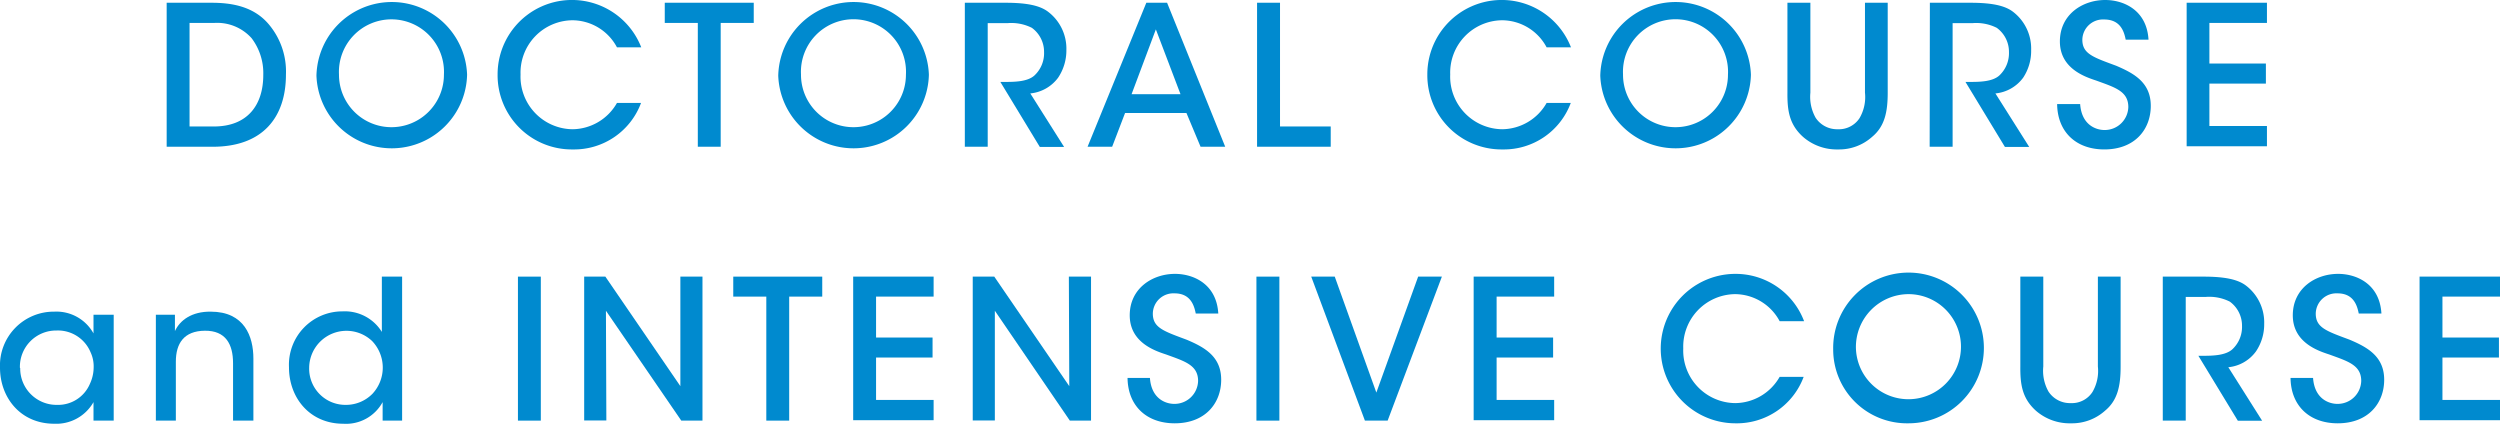 <svg id="レイヤー_1" data-name="レイヤー 1" xmlns="http://www.w3.org/2000/svg" width="354" height="60" viewBox="0 0 354 60"><defs><style>.cls-1{fill:#008acf;}</style></defs><path class="cls-1" d="M23.6.39h6.3c2.72,0,6.11.41,8.36,3.3a10.35,10.35,0,0,1,2.23,6.86c0,6-3.22,10.23-10.37,10.23H23.6Zm3.24,17.52h3.44c4.79,0,7-3.06,7-7.3A8.18,8.18,0,0,0,35.62,5.4a6.55,6.55,0,0,0-5.31-2.15H26.84Z"/><path class="cls-1" d="M44.81,10.69a10.67,10.67,0,0,1,21.33-.11,10.67,10.67,0,0,1-21.33.14ZM48,10.58a7.43,7.43,0,1,0,14.86,0A7.44,7.44,0,1,0,48,10.55Z"/><path class="cls-1" d="M90.77,14.58a10.1,10.1,0,0,1-9.66,6.58A10.51,10.51,0,0,1,70.46,10.55,10.53,10.53,0,0,1,90.8,6.7H87.36a7.18,7.18,0,0,0-6.3-3.83,7.42,7.42,0,0,0-7.35,7.68,7.45,7.45,0,0,0,7.37,7.75,7.32,7.32,0,0,0,6.28-3.72Z"/><path class="cls-1" d="M98.81,3.25H94.13V.39h12.6V3.25h-4.68V20.78H98.81Z"/><path class="cls-1" d="M110.2,10.69a10.67,10.67,0,0,1,21.33-.11,10.67,10.67,0,0,1-21.33.14Zm3.22-.11a7.43,7.43,0,1,0,14.86,0,7.44,7.44,0,1,0-14.86-.06Z"/><path class="cls-1" d="M136.62.39h5.75c3.19,0,4.84.44,5.91,1.18A6.55,6.55,0,0,1,151,7.08,6.93,6.93,0,0,1,149.83,11a5.56,5.56,0,0,1-3.94,2.23l4.79,7.58h-3.44l-5.59-9.21h.72c1.4,0,3.11-.05,4.07-.88a4.3,4.3,0,0,0,1.4-3.33,4.2,4.2,0,0,0-1.73-3.45,6.47,6.47,0,0,0-3.47-.66h-2.78V20.78h-3.24Z"/><path class="cls-1" d="M157.48,20.78H154L162.32.39h2.94l8.23,20.39H170L168,16h-8.69Zm6.19-16.62-3.44,9.18h6.93Z"/><path class="cls-1" d="M178,.39h3.25V17.91h7.18v2.87H178Z"/><path class="cls-1" d="M222.42,14.58a10.1,10.1,0,0,1-9.66,6.58,10.51,10.51,0,0,1-10.65-10.61A10.53,10.53,0,0,1,222.45,6.7H219a7.18,7.18,0,0,0-6.3-3.83,7.42,7.42,0,0,0-7.35,7.68,7.45,7.45,0,0,0,7.37,7.75A7.32,7.32,0,0,0,219,14.58Z"/><path class="cls-1" d="M226.6,10.69a10.67,10.67,0,0,1,21.33-.11,10.67,10.67,0,0,1-21.33.14Zm3.22-.11a7.43,7.43,0,1,0,14.86,0,7.44,7.44,0,1,0-14.86-.06Z"/><path class="cls-1" d="M256.35.39V13.12a6.06,6.06,0,0,0,.74,3.55,3.63,3.63,0,0,0,3.14,1.63,3.49,3.49,0,0,0,3.08-1.57,5.92,5.92,0,0,0,.77-3.61V.39h3.22V13.12c0,2.7-.41,4.76-2.2,6.25a7,7,0,0,1-4.84,1.79,7.26,7.26,0,0,1-4.93-1.76c-2-1.79-2.25-3.8-2.23-6.28V.39Z"/><path class="cls-1" d="M273.27.39H279c3.19,0,4.84.44,5.91,1.18a6.55,6.55,0,0,1,2.7,5.51A6.86,6.86,0,0,1,286.48,11a5.52,5.52,0,0,1-3.93,2.23l4.79,7.58H283.9l-5.59-9.21H279c1.4,0,3.11-.05,4.07-.88a4.33,4.33,0,0,0,1.4-3.33,4.2,4.2,0,0,0-1.73-3.45,6.47,6.47,0,0,0-3.47-.66h-2.78V20.78h-3.25Z"/><path class="cls-1" d="M294.55,14.74c.22,3.06,2.36,3.67,3.44,3.67a3.34,3.34,0,0,0,3.38-3.25c0-2.26-1.92-2.79-4.54-3.75-1.6-.53-5.15-1.71-5.15-5.54S294.9,0,298.1,0c2.61,0,5.89,1.43,6.13,5.62H301c-.22-1.1-.71-2.86-3.05-2.86a2.92,2.92,0,0,0-3.09,2.86c0,2,1.52,2.48,4.79,3.69,2.53,1.08,4.9,2.37,4.9,5.68s-2.23,6.17-6.58,6.17c-4,0-6.63-2.48-6.68-6.42Z"/><path class="cls-1" d="M309.63.39H321V3.25h-8.15V9h8v2.84h-8v6H321v2.87H309.63Z"/><path class="cls-1" d="M16.1,59.56H13.24V56.94A6.06,6.06,0,0,1,7.68,60C2.86,60,0,56.25,0,52.06a7.62,7.62,0,0,1,7.68-7.93,6,6,0,0,1,5.56,3.08V44.57H16.1ZM2.86,52.12a5.15,5.15,0,0,0,5.23,5.21,4.89,4.89,0,0,0,4.65-3,5.52,5.52,0,0,0,.52-2.23,4.74,4.74,0,0,0-.44-2.23A5,5,0,0,0,8,46.8a5.13,5.13,0,0,0-5.18,5.29Z"/><path class="cls-1" d="M22.07,44.57h2.7v2.31c.71-1.54,2.39-2.78,5.06-2.75,4.79,0,6.05,3.52,6.05,6.64v8.79H33V51.43c0-2.7-1.05-4.63-4-4.6s-4.1,1.79-4.1,4.38v8.35H22.07Z"/><path class="cls-1" d="M56.94,59.56H54.18V56.94A5.9,5.9,0,0,1,48.6,60c-4.71,0-7.68-3.64-7.68-8a7.56,7.56,0,0,1,7.62-7.91A6.15,6.15,0,0,1,54.07,47V39.17h2.87Zm-13.16-7.5A5.13,5.13,0,0,0,49,57.33a5.25,5.25,0,0,0,3.74-1.57,5.44,5.44,0,0,0-.05-7.47A5.28,5.28,0,0,0,43.78,52Z"/><path class="cls-1" d="M73.34,39.17h3.24V59.56H73.34Z"/><path class="cls-1" d="M96.34,54.68l0-15.51h3.13V59.56h-3L85.8,44l.06,15.54H82.72V39.17h3Z"/><path class="cls-1" d="M108.51,42h-4.68V39.17h12.6V42h-4.68V59.56h-3.24Z"/><path class="cls-1" d="M120.81,39.17H132.2V42h-8.15v5.79h8v2.84h-8v6h8.15v2.87H120.81Z"/><path class="cls-1" d="M151.41,54.68l-.06-15.51h3.14V59.56h-3L140.87,44l0,15.54h-3.13V39.17h3.05Z"/><path class="cls-1" d="M162.83,53.52c.22,3.06,2.36,3.67,3.44,3.67a3.34,3.34,0,0,0,3.38-3.25c0-2.26-1.92-2.79-4.54-3.75-1.59-.52-5.14-1.71-5.14-5.54s3.22-5.87,6.41-5.87c2.61,0,5.89,1.43,6.13,5.62h-3.19c-.22-1.1-.71-2.86-3-2.86a2.91,2.91,0,0,0-3.08,2.86c0,2,1.51,2.48,4.78,3.7,2.54,1.07,4.9,2.37,4.9,5.67s-2.23,6.17-6.58,6.17c-4,0-6.63-2.48-6.68-6.42Z"/><path class="cls-1" d="M177.91,39.17h3.25V59.56h-3.25Z"/><path class="cls-1" d="M185.67,39.17H189l5.89,16.42,5.92-16.42h3.36l-7.68,20.39h-3.22Z"/><path class="cls-1" d="M208.67,39.17h11.4V42h-8.15v5.79h8v2.84h-8v6h8.15v2.87h-11.4Z"/><path class="cls-1" d="M255.4,53.36a10.1,10.1,0,0,1-9.66,6.58,10.58,10.58,0,1,1,0-21.16,10.37,10.37,0,0,1,9.72,6.7H252a7.22,7.22,0,0,0-6.3-3.83,7.43,7.43,0,0,0-7.35,7.69,7.44,7.44,0,0,0,7.37,7.74A7.32,7.32,0,0,0,252,53.36Z"/><path class="cls-1" d="M259.58,49.47A10.67,10.67,0,1,1,270.2,59.94a10.45,10.45,0,0,1-10.62-10.47Zm3.22-.11a7.44,7.44,0,1,0,7.46-7.71,7.48,7.48,0,0,0-7.46,7.71Z"/><path class="cls-1" d="M289.33,39.17V51.9a6,6,0,0,0,.74,3.55,3.63,3.63,0,0,0,3.14,1.63,3.47,3.47,0,0,0,3.08-1.57,5.92,5.92,0,0,0,.77-3.61V39.17h3.22V51.9c0,2.7-.41,4.77-2.2,6.25a7,7,0,0,1-4.84,1.79,7.26,7.26,0,0,1-4.93-1.76c-2-1.79-2.25-3.8-2.23-6.28V39.17Z"/><path class="cls-1" d="M306.25,39.17H312c3.19,0,4.84.44,5.91,1.18a6.56,6.56,0,0,1,2.7,5.51,6.84,6.84,0,0,1-1.16,3.89A5.49,5.49,0,0,1,315.53,52l4.79,7.58h-3.44l-5.59-9.2H312c1.4,0,3.11-.06,4.07-.89a4.33,4.33,0,0,0,1.4-3.33,4.2,4.2,0,0,0-1.73-3.45,6.47,6.47,0,0,0-3.47-.66H309.5V59.56h-3.25Z"/><path class="cls-1" d="M327.53,53.52c.22,3.06,2.36,3.67,3.44,3.67a3.34,3.34,0,0,0,3.38-3.25c0-2.26-1.92-2.79-4.54-3.75-1.6-.52-5.15-1.71-5.15-5.54s3.22-5.87,6.42-5.87c2.61,0,5.89,1.43,6.13,5.62H334c-.22-1.1-.71-2.86-3-2.86a2.92,2.92,0,0,0-3.09,2.86c0,2,1.52,2.48,4.79,3.7,2.53,1.07,4.9,2.37,4.9,5.67s-2.23,6.17-6.58,6.17c-4,0-6.63-2.48-6.68-6.42Z"/><path class="cls-1" d="M342.61,39.17H354V42h-8.15v5.79h8v2.84h-8v6H354v2.87H342.61Z"/></svg>